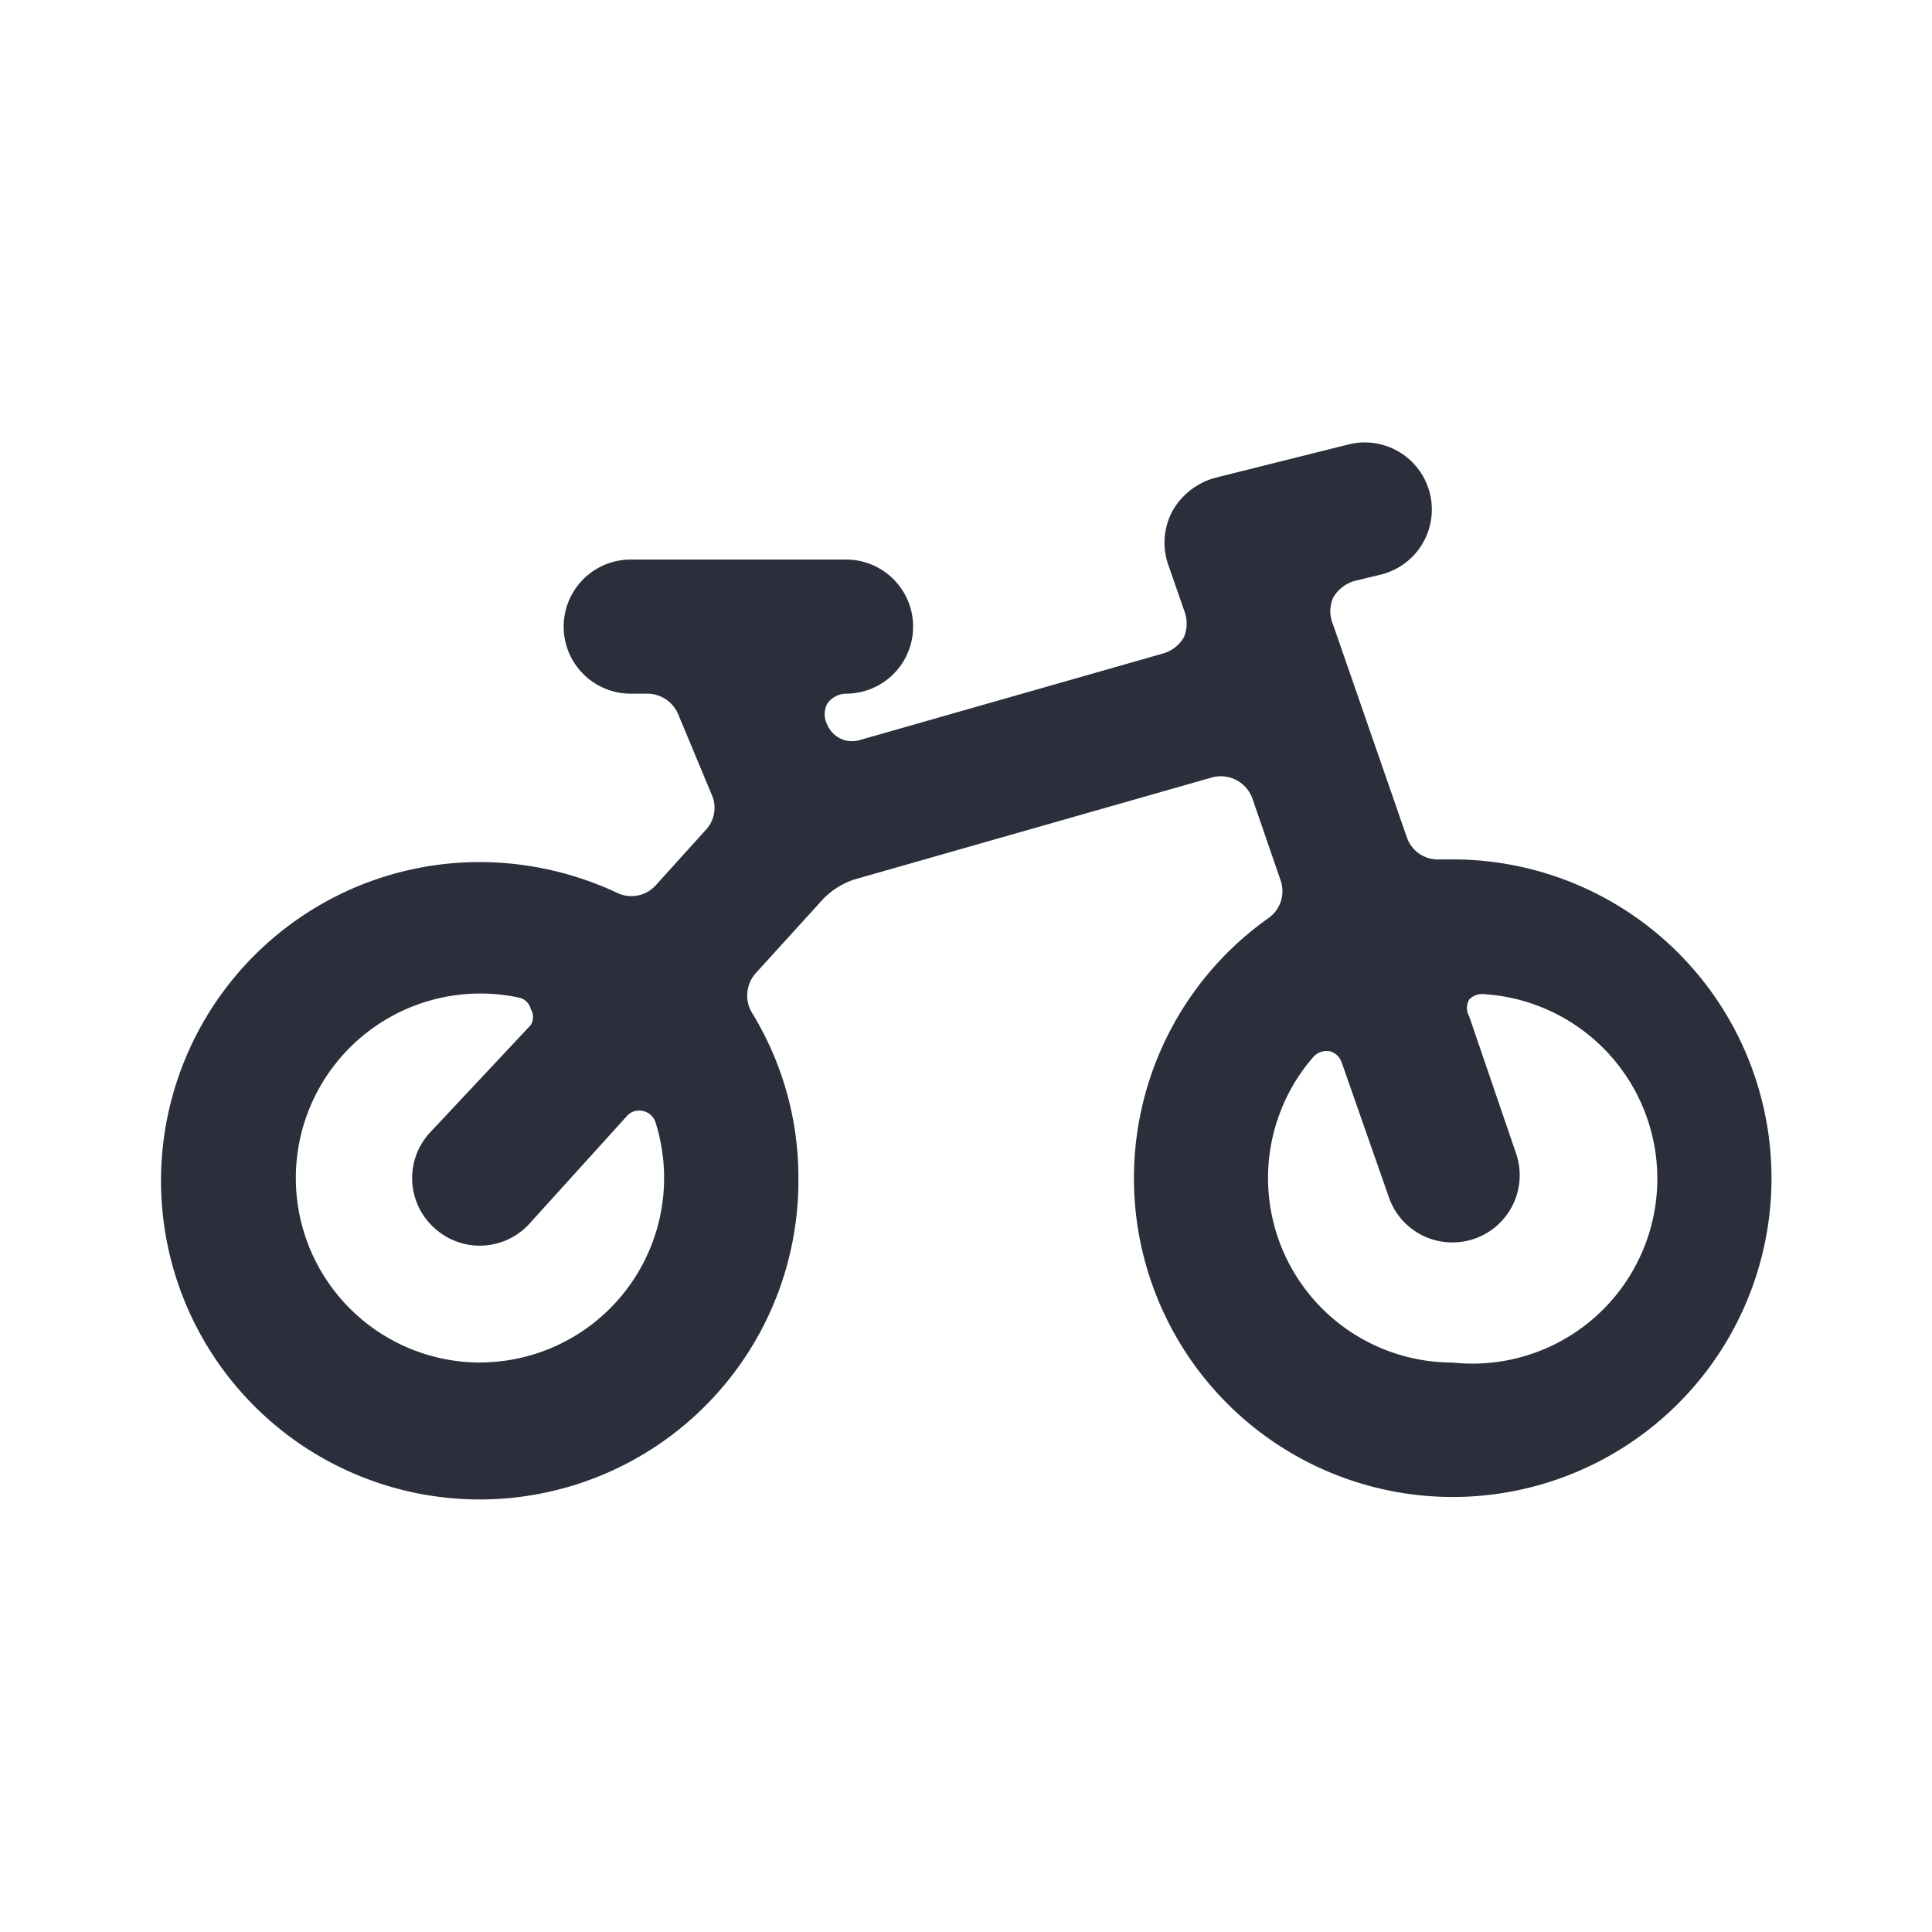 <svg width="24" height="24" viewBox="0 0 24 24" fill="none" xmlns="http://www.w3.org/2000/svg"><path d="M17.885 10.676a.408.408 0 0 1-.409-.275l-.916-2.642a.424.424 0 0 1 0-.333.45.45 0 0 1 .266-.209l.342-.083a.833.833 0 0 0-.4-1.617l-1.667.417a.875.875 0 0 0-.533.408.832.832 0 0 0-.058.667l.2.575a.442.442 0 0 1 0 .325.433.433 0 0 1-.259.208l-3.766 1.075a.334.334 0 0 1-.409-.191.284.284 0 0 1 0-.259.291.291 0 0 1 .234-.125.833.833 0 0 0 0-1.666H7.835a.833.833 0 0 0 0 1.666h.208a.417.417 0 0 1 .383.259l.417 1a.4.4 0 0 1-.075.433l-.617.683a.408.408 0 0 1-.483.1 4.041 4.041 0 0 0-1.667-.383 3.959 3.959 0 1 0 3.917 3.925 3.908 3.908 0 0 0-.575-2.05.417.417 0 0 1 .05-.5l.833-.917a.966.966 0 0 1 .384-.241l4.441-1.267a.417.417 0 0 1 .509.267l.35 1.016a.408.408 0 0 1-.159.467 3.96 3.96 0 1 0 2.3-.733h-.166zM5.96 16.926a2.292 2.292 0 1 1 .483-4.534.191.191 0 0 1 .15.142.192.192 0 0 1 0 .2l-1.258 1.342a.833.833 0 0 0 .066 1.183.834.834 0 0 0 .896.144.833.833 0 0 0 .28-.202l1.208-1.334a.2.2 0 0 1 .2-.066.208.208 0 0 1 .158.141 2.292 2.292 0 0 1-2.183 2.983zm12.083 0a2.292 2.292 0 0 1-1.725-3.8.225.225 0 0 1 .2-.067.216.216 0 0 1 .15.142l.583 1.666a.833.833 0 0 0 .792.567.835.835 0 0 0 .792-1.1l-.584-1.708a.208.208 0 0 1 0-.209.227.227 0 0 1 .2-.066 2.297 2.297 0 1 1-.408 4.575z" fill="#2B2F3B"/></svg>